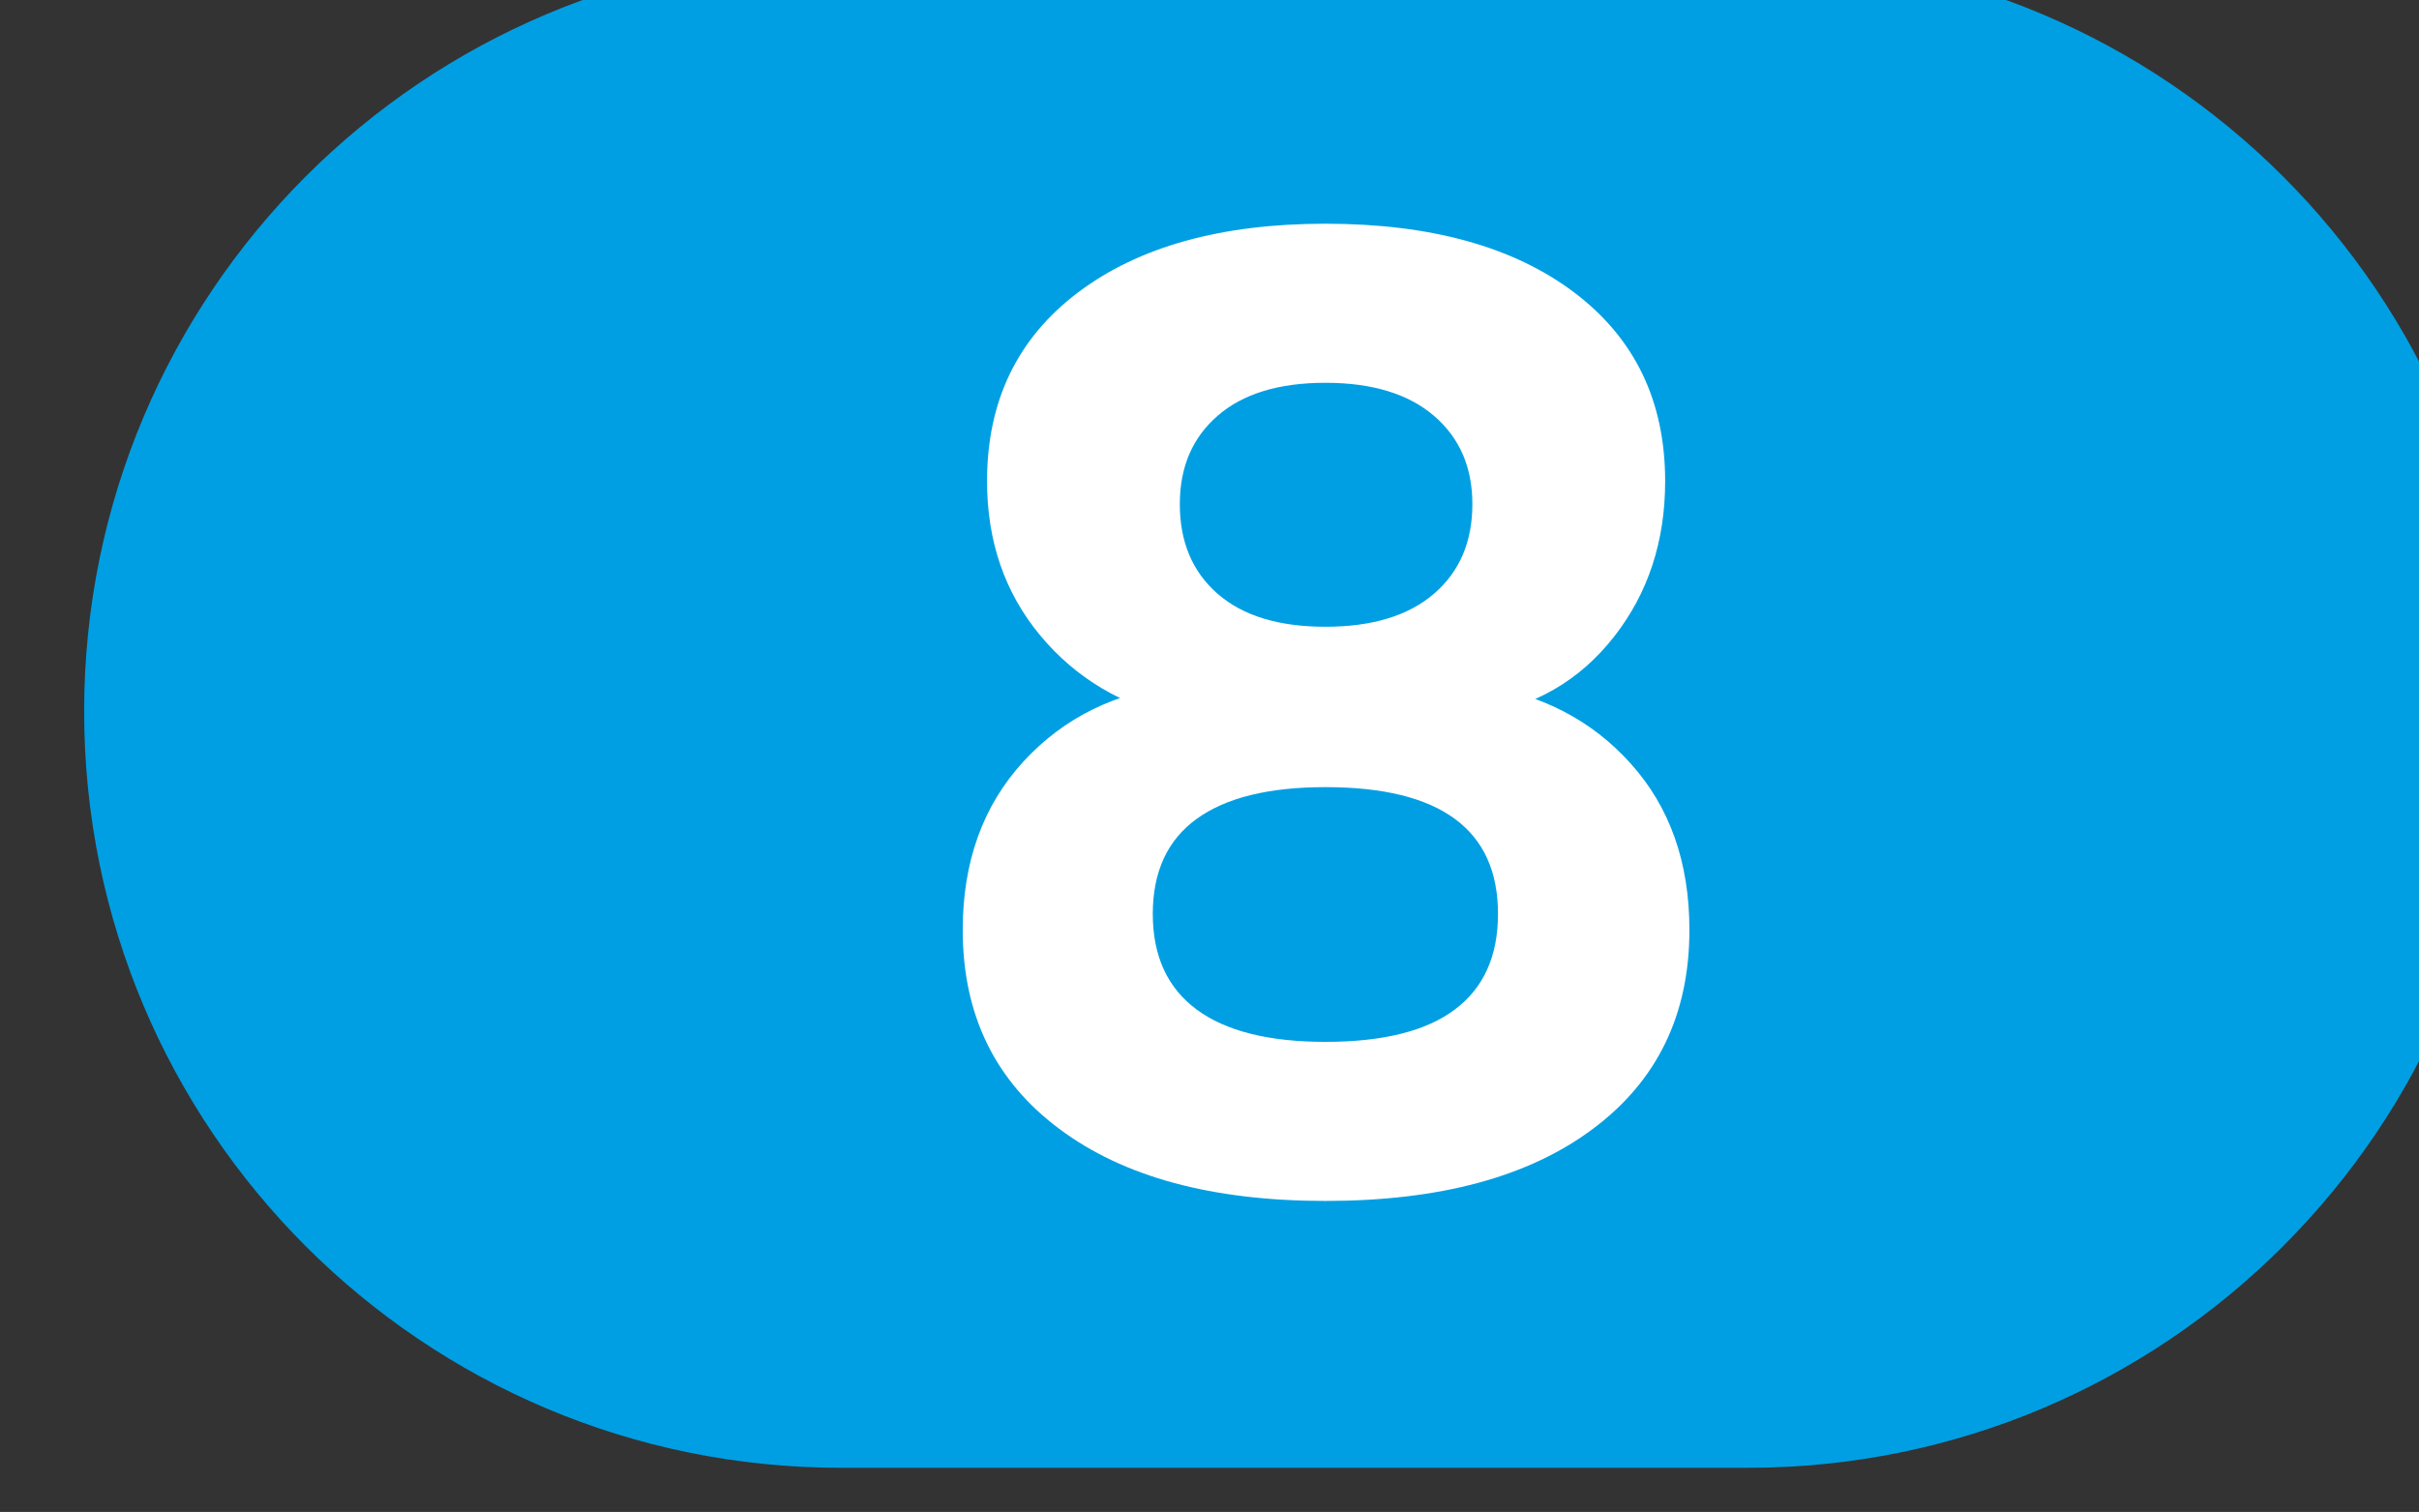 <?xml version="1.0" encoding="UTF-8" standalone="no"?>
<!-- Created with Inkscape (http://www.inkscape.org/) -->

<svg
   width="14.431mm"
   height="9.022mm"
   viewBox="0 0 14.431 9.022"
   version="1.1"
   id="svg51726"
   xmlns="http://www.w3.org/2000/svg"
   xmlns:svg="http://www.w3.org/2000/svg">
  <rect x="0" y="0" width="14.431" height="9.022" fill="#333333" stroke="none"/>
  <defs
     id="defs51723">
    <clipPath
       clipPathUnits="userSpaceOnUse"
       id="clipPath43995">
      <path
         d="m 2259.508,1186.956 h 40.906 v 25.575 h -40.906 z"
         id="path43993" />
    </clipPath>
  </defs>
  <g
     id="layer1"
     transform="translate(-97.238,-143.989)">
    <g
       id="g43989"
       transform="matrix(0.353,0,0,-0.353,-699.866,571.743)">
      <g
         id="g43991"
         clip-path="url(#clipPath43995)">
        <g
           id="g43997"
           transform="translate(2287.627,1186.956)">
          <path
             d="M 0,0 H -15.333 C -22.395,0 -28.12,5.725 -28.12,12.787 v 10e-4 c 0,7.062 5.725,12.787 12.787,12.787 H 0 c 7.061,0 12.786,-5.725 12.786,-12.787 V 12.787 C 12.786,5.725 7.061,0 0,0"
             style="fill:#009fe3;fill-opacity:1;fill-rule:nonzero;stroke:none"
             id="path43999" />
        </g>
        <g
           id="g44001"
           transform="translate(2280.485,1201.173)">
          <path
             d="m 0,0 c 0.789,0 1.401,0.186 1.834,0.558 0.433,0.373 0.649,0.877 0.649,1.516 0,0.623 -0.216,1.12 -0.649,1.492 C 1.401,3.937 0.789,4.124 0,4.124 -0.791,4.124 -1.397,3.937 -1.823,3.566 -2.25,3.194 -2.461,2.697 -2.461,2.074 -2.461,1.435 -2.25,0.931 -1.823,0.558 -1.397,0.186 -0.791,0 0,0 m 0,-7.017 c 0.972,0 1.701,0.182 2.186,0.546 0.487,0.365 0.73,0.904 0.73,1.617 0,0.714 -0.243,1.25 -0.73,1.607 C 1.701,-2.89 0.972,-2.711 0,-2.711 c -0.958,0 -1.683,-0.179 -2.176,-0.536 -0.493,-0.357 -0.742,-0.893 -0.742,-1.607 0,-0.713 0.249,-1.252 0.742,-1.617 0.493,-0.364 1.218,-0.546 2.176,-0.546 m 0,-2.689 c -1.915,0 -3.415,0.406 -4.5,1.22 -1.087,0.811 -1.63,1.931 -1.63,3.36 0,1.154 0.342,2.103 1.026,2.848 0.684,0.743 1.563,1.176 2.643,1.298 v -0.569 c -0.973,0.213 -1.758,0.679 -2.359,1.402 -0.599,0.721 -0.899,1.59 -0.899,2.608 0,1.353 0.512,2.415 1.537,3.19 C -3.156,6.425 -1.763,6.813 0,6.813 1.776,6.813 3.178,6.425 4.204,5.651 5.229,4.876 5.741,3.814 5.741,2.461 5.741,1.443 5.453,0.566 4.875,-0.171 4.298,-0.908 3.532,-1.353 2.574,-1.504 V -0.98 C 3.637,-1.132 4.5,-1.577 5.159,-2.313 5.822,-3.049 6.151,-3.986 6.151,-5.126 6.151,-6.555 5.608,-7.675 4.522,-8.486 3.436,-9.3 1.928,-9.706 0,-9.706"
             style="fill:#ffffff;fill-opacity:1;fill-rule:nonzero;stroke:none"
             id="path44003" />
        </g>
      </g>
    </g>
  </g>
</svg>
